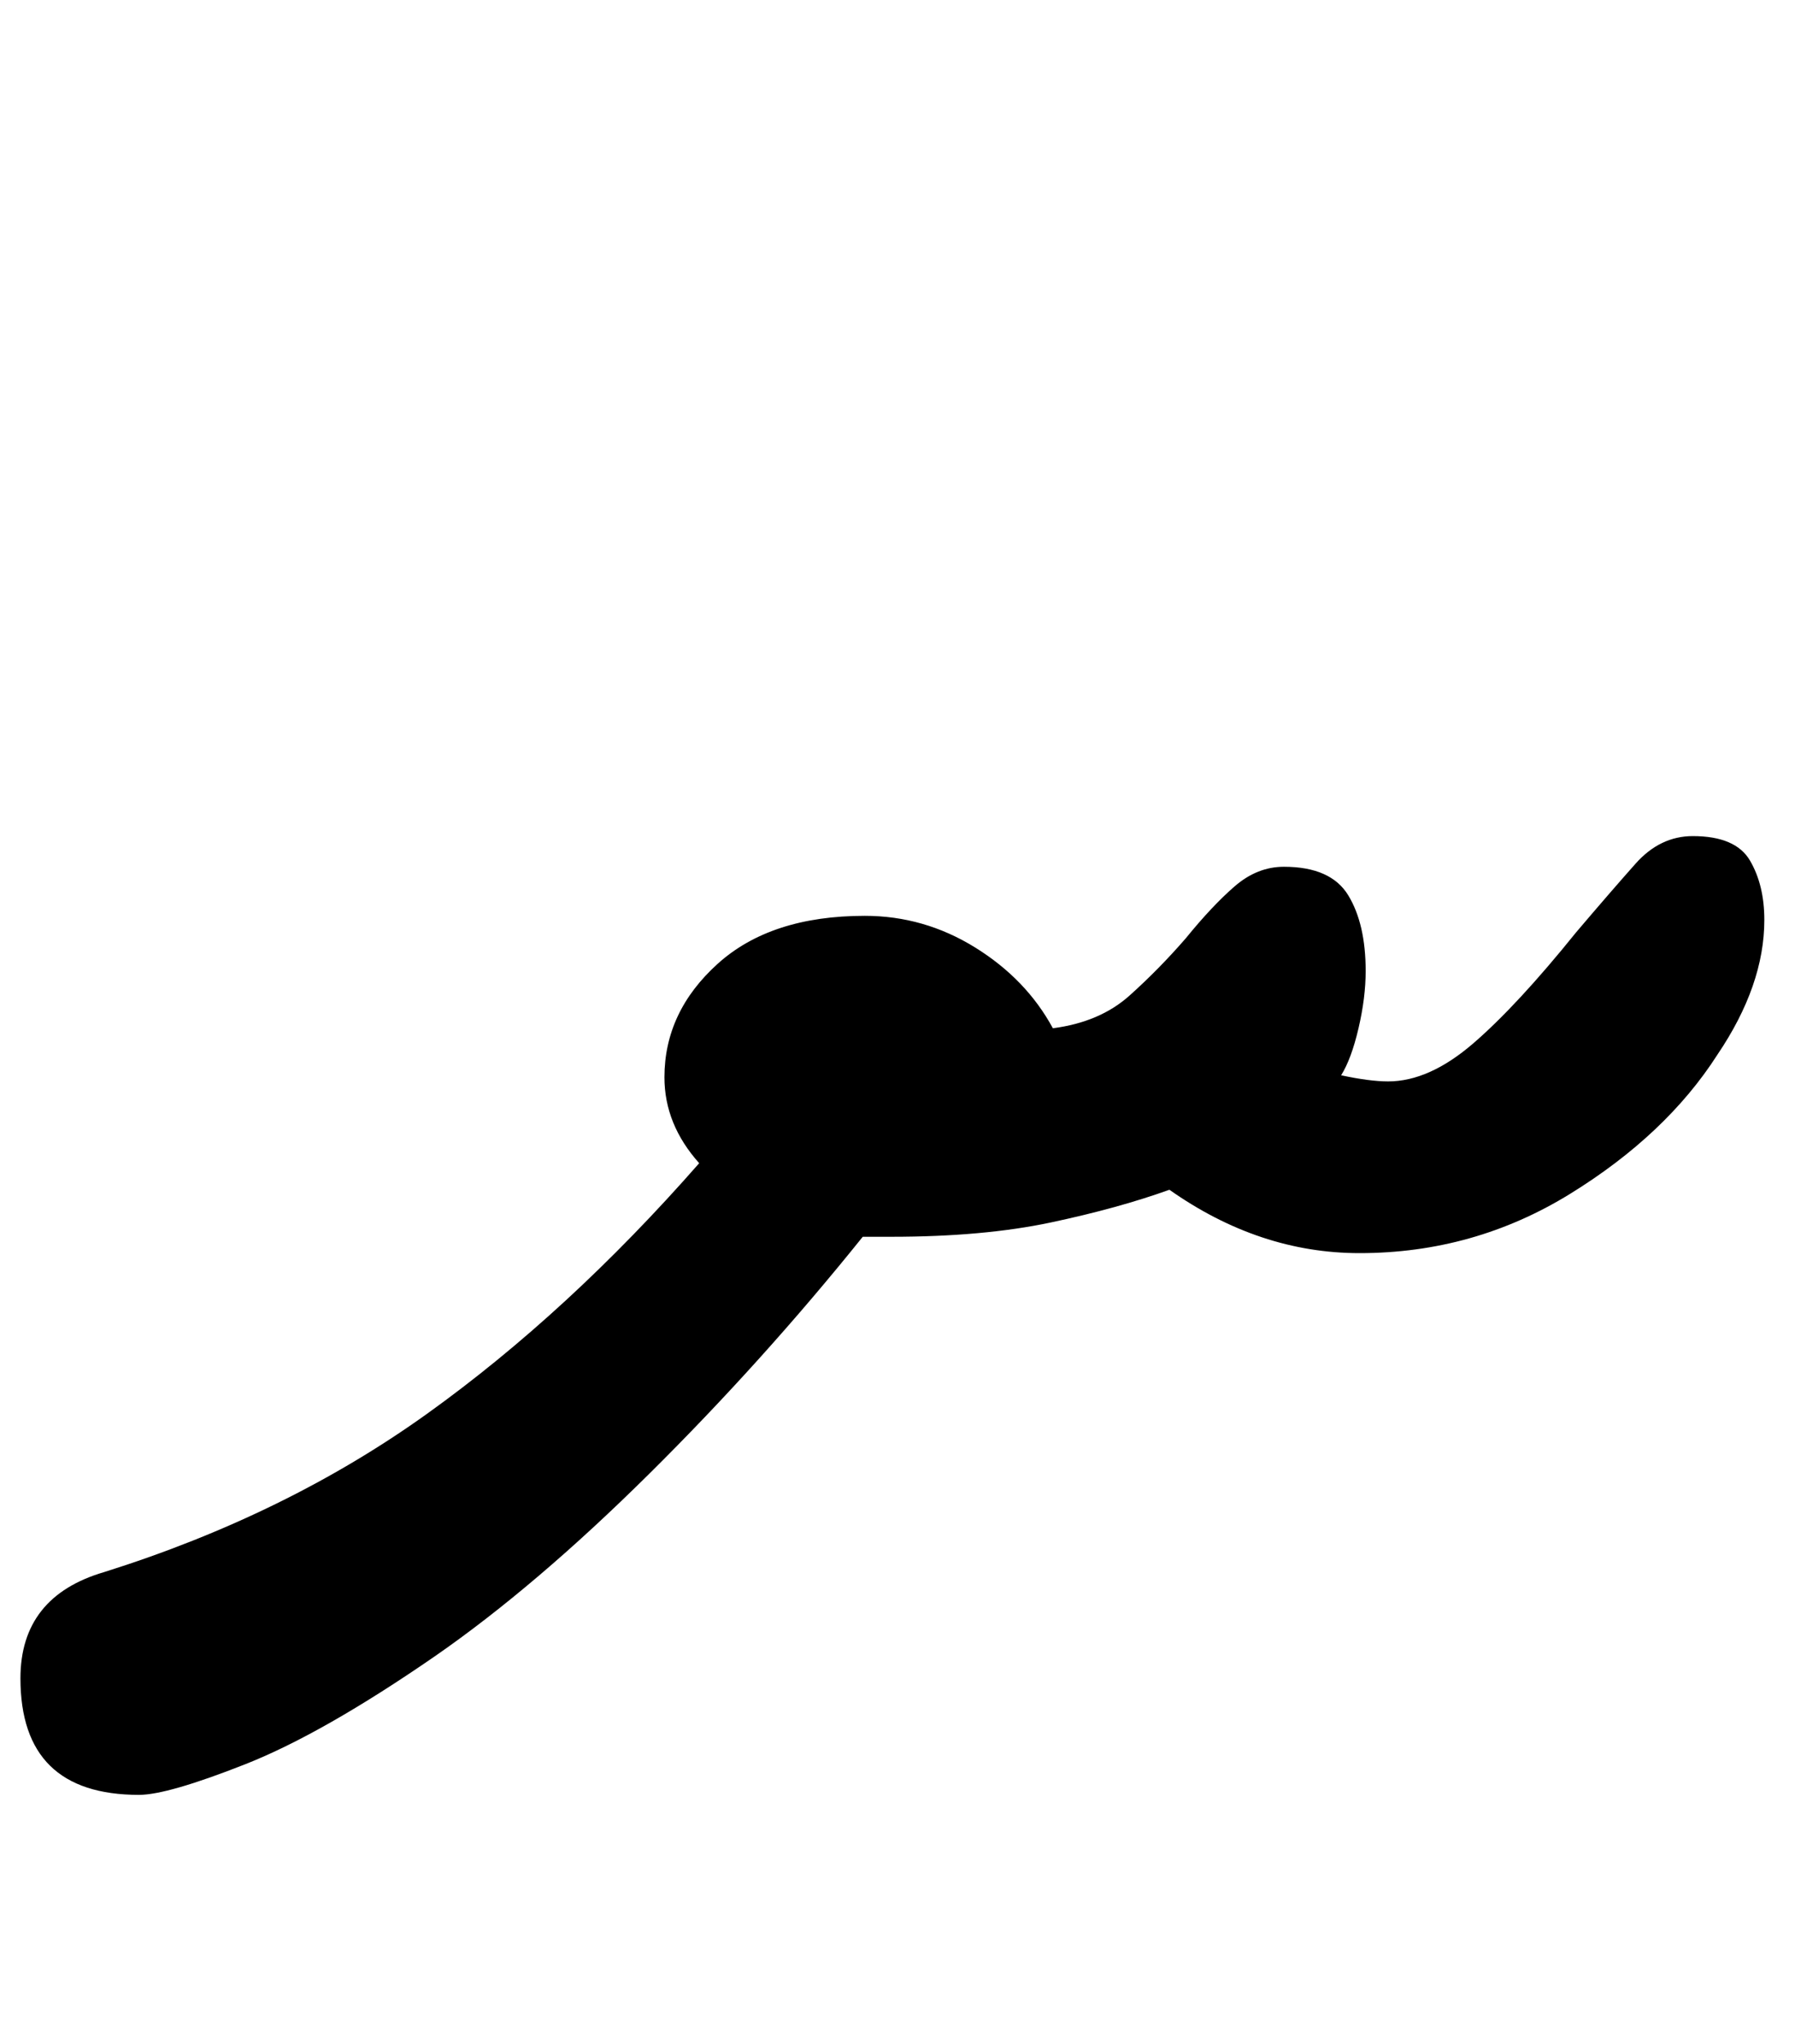 <?xml version="1.0" standalone="no"?>
<!DOCTYPE svg PUBLIC "-//W3C//DTD SVG 1.1//EN" "http://www.w3.org/Graphics/SVG/1.1/DTD/svg11.dtd" >
<svg xmlns="http://www.w3.org/2000/svg" xmlns:xlink="http://www.w3.org/1999/xlink" version="1.1" viewBox="-69 0 878 1000">
   <path fill="currentColor"
d="M-1 878q-58 0 -58 -57q0 -40 41 -52q89 -28 158 -77.5t133 -122.5q-17 -19 -17 -42q0 -32 26 -55.5t72 -23.5q29 0 54 15.5t38 39.5q23 -3 37.5 -16t27.5 -28q13 -16 24 -25.5t24 -9.5q23 0 31.5 14t8.5 37q0 13 -3.5 28t-8.5 23q14 3 23 3q20 0 41.5 -18.5t50.5 -54.5
q17 -20 29 -33.5t28 -13.5q21 0 28 12t7 29q0 32 -23 66q-25 39 -72 68t-103 29q-49 0 -93 -31q-25 9 -58 16t-78 7h-14q-49 61 -104.5 116t-104.5 89q-55 38 -93 53t-52 15z" />
</svg>

